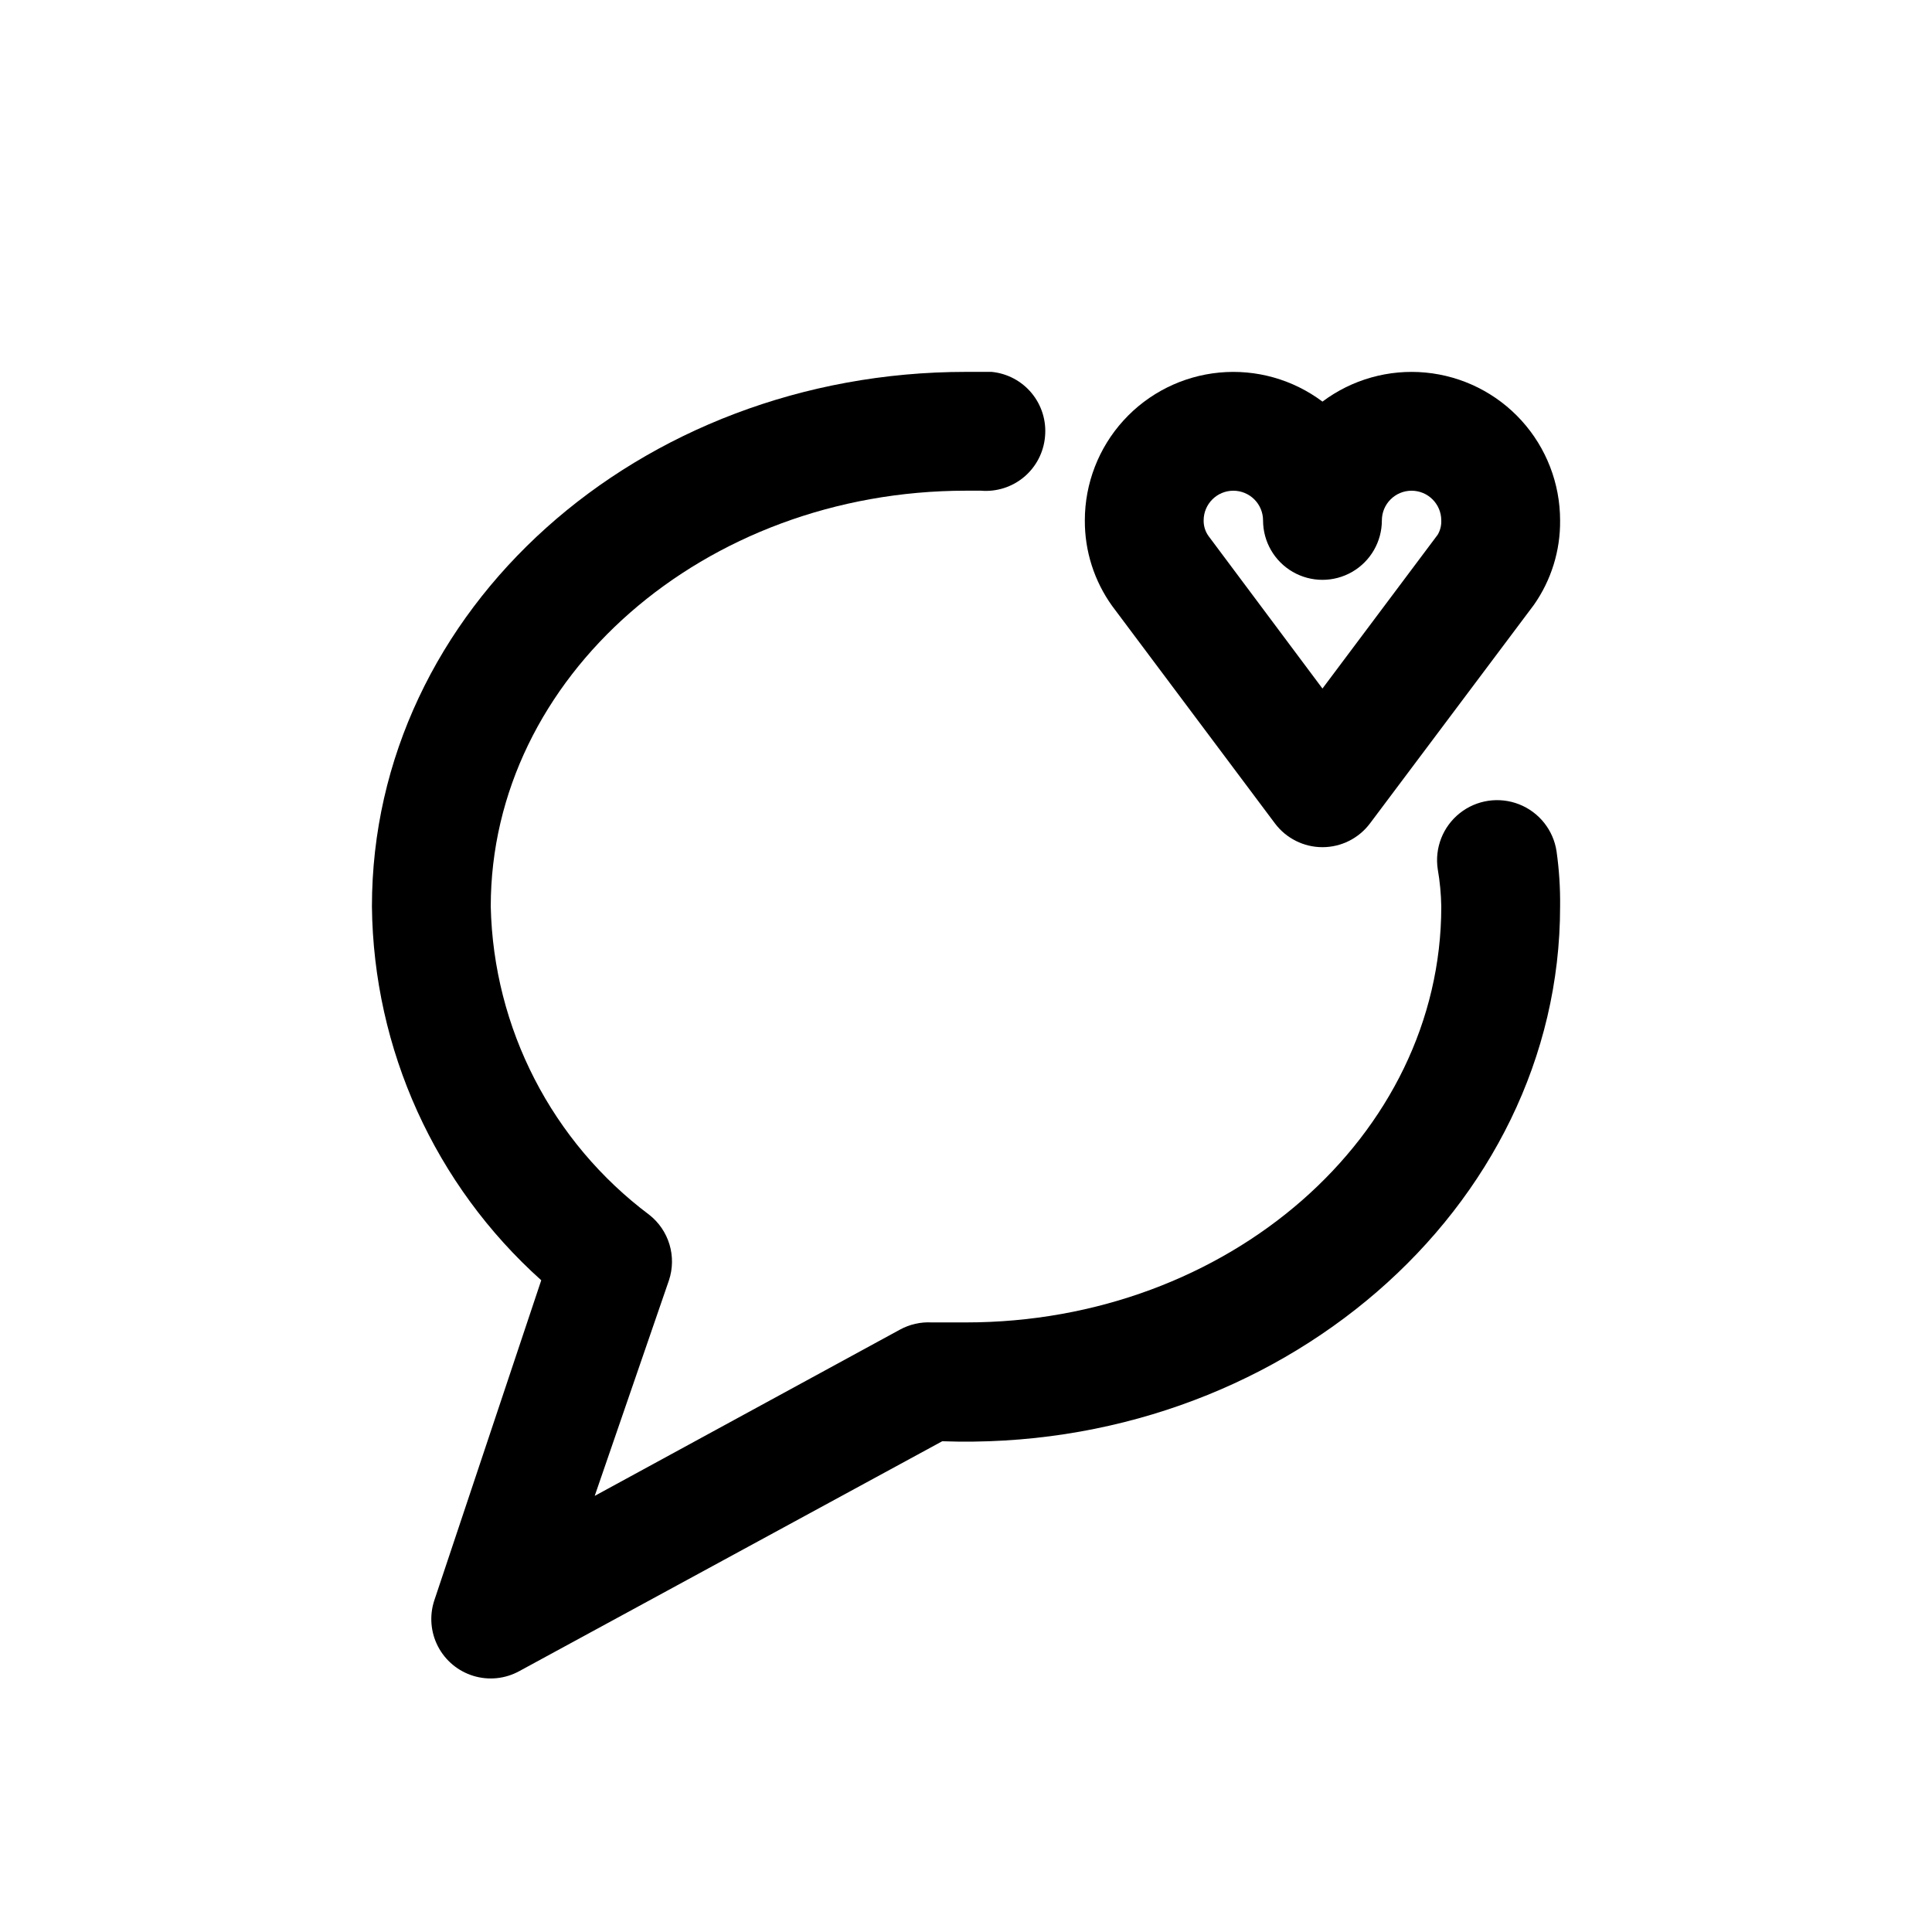 <?xml version="1.0" encoding="UTF-8"?>
<!-- Uploaded to: SVG Repo, www.svgrepo.com, Generator: SVG Repo Mixer Tools -->
<svg fill="#000000" width="800px" height="800px" version="1.1" viewBox="144 144 512 512" xmlns="http://www.w3.org/2000/svg">
 <g>
  <path d="m259.09 568.14c-1.324 4.023-0.973 8.414 0.977 12.176 1.949 3.758 5.336 6.574 9.387 7.809 4.055 1.238 8.434 0.785 12.148-1.25l112.1-60.93c88.953 3.148 163.74-61.559 163.74-141.7 0.062-4.898-0.254-9.793-0.941-14.641-0.844-5.625-4.625-10.371-9.918-12.453-5.293-2.082-11.297-1.184-15.746 2.359s-6.668 9.191-5.824 14.816c0.57 3.277 0.883 6.594 0.941 9.918 0 60.773-56.52 110.21-125.95 110.21h-9.133 0.004c-2.902-0.152-5.789 0.504-8.344 1.891l-80.926 44.082 19.68-57.148c1.02-3.07 1.066-6.383 0.137-9.48-0.93-3.098-2.789-5.836-5.332-7.84-25.816-19.336-41.316-49.461-42.035-81.711 0-60.773 56.52-110.21 125.95-110.21h3.938-0.004c4.156 0.348 8.277-0.965 11.465-3.648 3.188-2.688 5.18-6.527 5.539-10.68 0.395-4.152-0.875-8.297-3.531-11.512-2.656-3.219-6.484-5.25-10.637-5.648h-6.769c-86.75 0-157.44 62.977-157.44 141.7 0.406 37.844 16.688 73.773 44.871 99.031z"/>
  <path d="m481.87 362.21c2.973 3.965 7.641 6.301 12.594 6.301 4.957 0 9.625-2.336 12.598-6.301l43.453-57.938c4.586-6.543 7.012-14.363 6.926-22.355 0-9.797-3.652-19.238-10.242-26.484-6.59-7.246-15.648-11.773-25.398-12.699s-19.496 1.82-27.336 7.695c-7.836-5.875-17.582-8.621-27.332-7.695s-18.809 5.453-25.398 12.699c-6.59 7.246-10.242 16.688-10.242 26.484-0.039 8.133 2.496 16.066 7.242 22.672zm-11.02-88.164c2.086 0 4.09 0.828 5.566 2.305 1.477 1.477 2.305 3.481 2.305 5.566 0 5.625 3 10.824 7.871 13.637s10.875 2.812 15.746 0c4.871-2.812 7.871-8.012 7.871-13.637 0-4.348 3.523-7.871 7.871-7.871s7.871 3.523 7.871 7.871c0.055 1.324-0.273 2.637-0.941 3.777l-30.547 40.777-30.227-40.461c-0.844-1.199-1.281-2.629-1.258-4.094 0-4.348 3.523-7.871 7.871-7.871z"/>
 </g>
</svg>